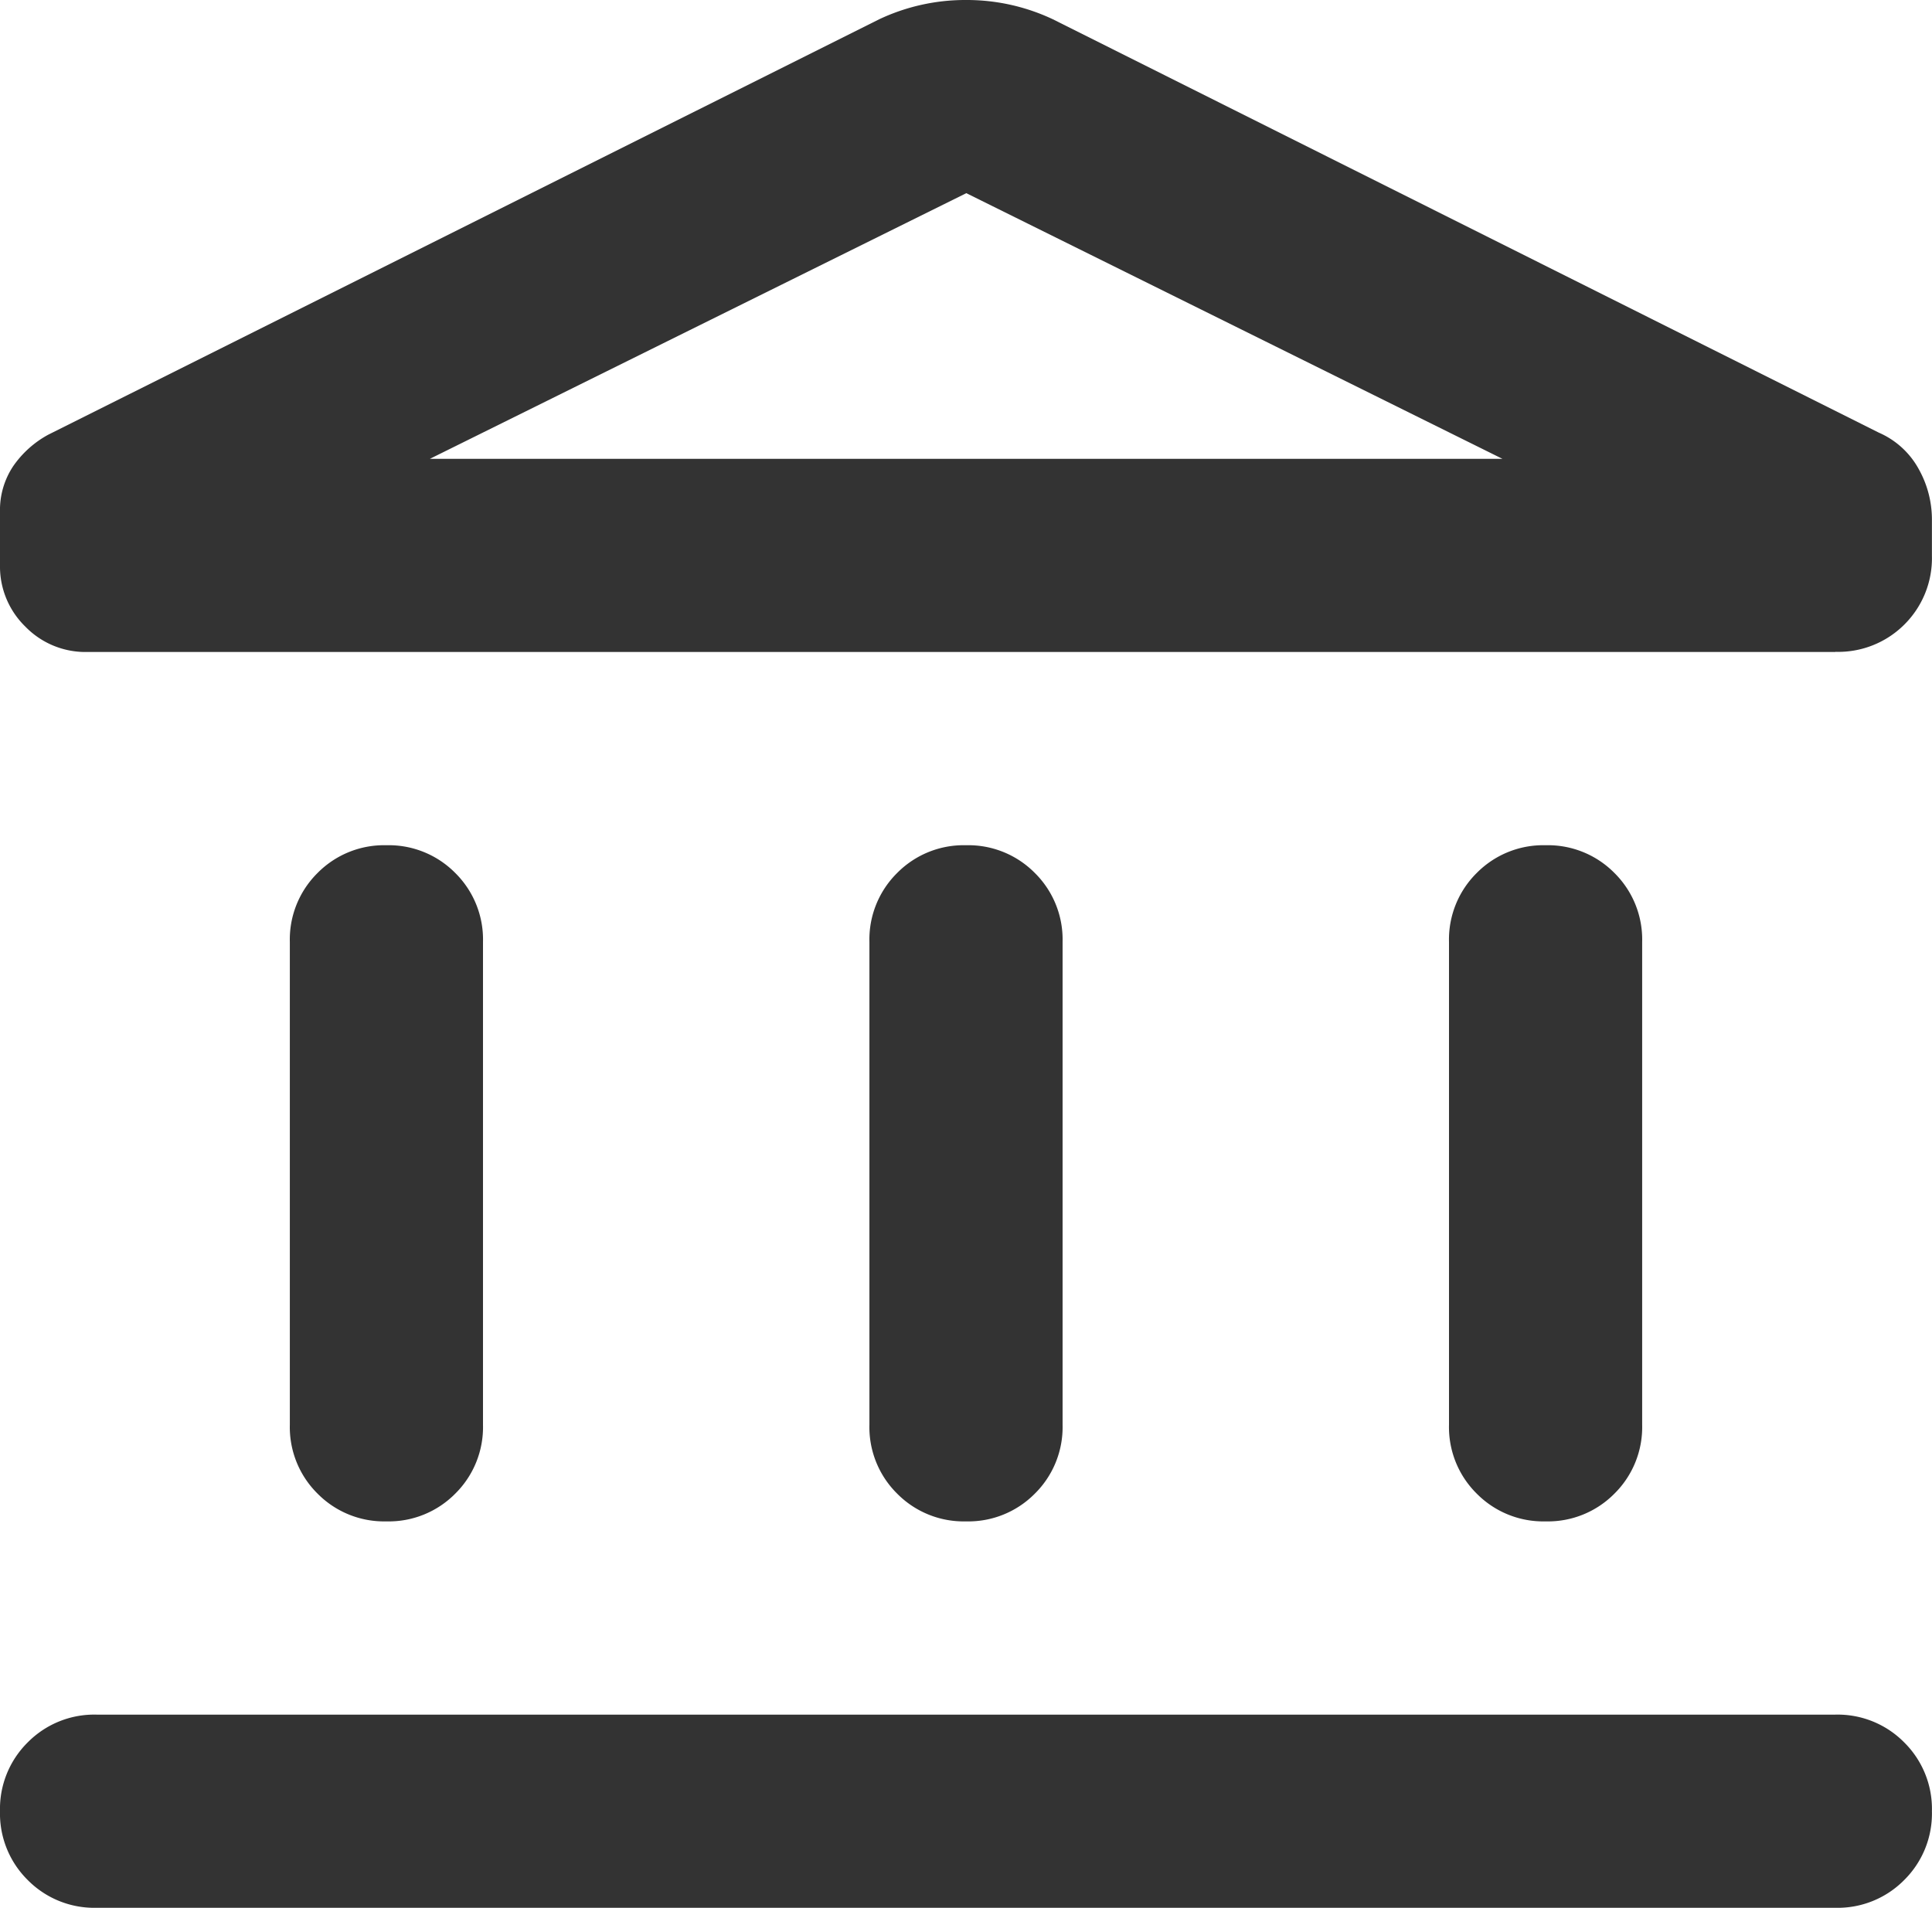 <svg xmlns="http://www.w3.org/2000/svg" width="24.304" height="24" viewBox="0 0 24.304 24">
  <path id="icon_financiero" d="M83.646-892.076v-6.076a1.176,1.176,0,0,1,.349-.866,1.176,1.176,0,0,1,.866-.349,1.176,1.176,0,0,1,.866.349,1.176,1.176,0,0,1,.349.866v6.076a1.176,1.176,0,0,1-.349.866,1.176,1.176,0,0,1-.866.349,1.176,1.176,0,0,1-.866-.349A1.176,1.176,0,0,1,83.646-892.076Zm7.291,0v-6.076a1.176,1.176,0,0,1,.349-.866,1.176,1.176,0,0,1,.866-.349,1.176,1.176,0,0,1,.866.349,1.176,1.176,0,0,1,.349.866v6.076a1.176,1.176,0,0,1-.349.866,1.176,1.176,0,0,1-.866.349,1.176,1.176,0,0,1-.866-.349A1.176,1.176,0,0,1,90.937-892.076ZM81.215-886a1.176,1.176,0,0,1-.866-.349,1.176,1.176,0,0,1-.349-.866,1.176,1.176,0,0,1,.349-.866,1.176,1.176,0,0,1,.866-.349h21.873a1.176,1.176,0,0,1,.866.349,1.176,1.176,0,0,1,.349.866,1.176,1.176,0,0,1-.349.866,1.176,1.176,0,0,1-.866.349Zm17.013-6.076v-6.076a1.176,1.176,0,0,1,.349-.866,1.176,1.176,0,0,1,.866-.349,1.176,1.176,0,0,1,.866.349,1.176,1.176,0,0,1,.349.866v6.076a1.176,1.176,0,0,1-.349.866,1.176,1.176,0,0,1-.866.349,1.176,1.176,0,0,1-.866-.349A1.176,1.176,0,0,1,98.228-892.076Zm4.861-9.722H81.094a1.054,1.054,0,0,1-.775-.319,1.054,1.054,0,0,1-.319-.775v-.668a.993.993,0,0,1,.167-.577,1.277,1.277,0,0,1,.441-.395l10.451-5.225A2.538,2.538,0,0,1,92.152-910a2.538,2.538,0,0,1,1.094.243l10.39,5.2a1.048,1.048,0,0,1,.5.456,1.3,1.3,0,0,1,.167.638v.456a1.176,1.176,0,0,1-.349.866A1.176,1.176,0,0,1,103.089-901.8Zm-17.681-2.43h0Zm0,0H98.9l-6.744-3.342Z" transform="translate(-80 910)" fill="#333"/>
</svg>
